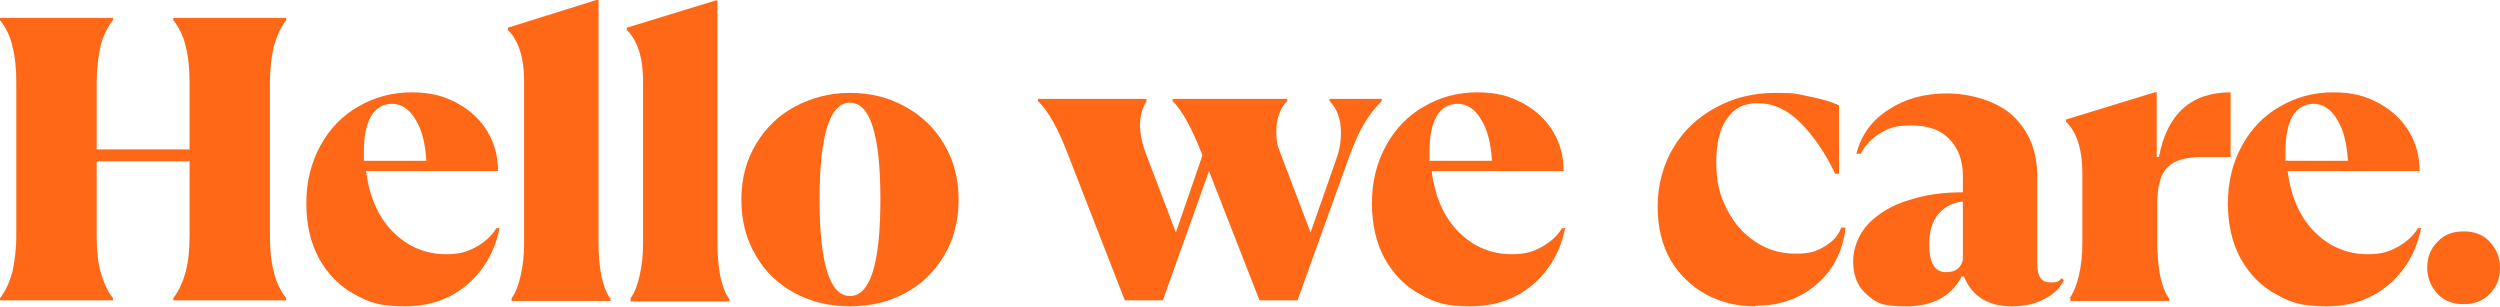<svg width="1117" height="137" viewBox="0 0 1117 137" fill="none" xmlns="http://www.w3.org/2000/svg">
<g clip-path="url(#clip0_22_237)">
<path d="M0 133.229C2.669 129.832 4.368 125.706 5.581 121.338C6.552 116.728 7.28 111.389 7.28 105.322V36.89C7.28 30.823 6.795 25.485 5.581 20.874C4.611 16.263 2.669 12.381 0 8.983V8.013H50.475V8.983C47.806 12.381 45.864 16.506 44.894 20.874C43.923 25.242 43.195 30.581 43.195 36.89V66.738H84.691V36.89C84.691 30.823 84.206 25.485 82.992 20.874C82.022 16.263 80.08 12.381 77.411 8.983V8.013H127.886V8.983C125.217 12.381 123.518 16.506 122.305 20.874C121.334 25.242 120.606 30.581 120.606 36.89V105.322C120.606 111.389 121.091 116.728 122.305 121.338C123.275 125.706 125.217 129.832 127.886 133.229V134.2H77.411V133.229C80.08 129.832 81.779 125.706 82.992 121.338C84.206 116.728 84.691 111.389 84.691 105.322V72.077H43.195V105.322C43.195 111.389 43.68 116.728 44.894 121.338C46.107 125.706 47.806 129.832 50.475 133.229V134.2H0V133.229Z" fill="#FF6816"/>
<path d="M223.254 101.682C221.07 112.602 215.974 121.096 208.452 127.405C200.929 133.715 191.708 136.869 180.788 136.869C169.868 136.869 165.014 135.171 158.462 131.531C151.667 127.89 146.571 122.552 142.689 115.757C138.806 108.72 136.865 100.469 136.865 90.762C136.865 81.056 139.049 72.562 143.174 65.04C147.299 57.517 152.881 51.693 160.161 47.568C167.198 43.442 175.206 41.258 183.942 41.258C192.678 41.258 198.502 42.957 204.326 46.111C210.15 49.266 214.761 53.634 217.916 58.973C221.07 64.311 222.526 70.136 222.526 76.445H163.558C164.529 84.21 166.713 91.005 170.11 96.586C173.508 102.168 177.876 106.293 182.729 109.205C187.825 112.117 193.164 113.573 199.23 113.573C205.297 113.573 208.452 112.602 212.577 110.418C216.46 108.234 219.614 105.565 221.798 101.925H223.497L223.254 101.682ZM175.449 46.354C171.081 46.354 167.926 48.295 165.742 51.935C163.558 55.818 162.588 60.914 162.588 67.951C162.588 74.989 162.588 71.106 162.588 71.834H190.494C190.009 64.069 188.553 58.002 185.641 53.392C182.972 48.781 179.332 46.354 174.964 46.354H175.449Z" fill="#FF6816"/>
<path d="M228.593 133.229C230.534 130.56 231.748 127.162 232.718 122.794C233.689 118.426 234.174 113.816 234.174 108.72V36.647C234.174 30.581 233.446 25.97 232.233 22.33C231.02 18.69 229.321 15.778 226.894 13.351V12.381L266.449 0.005H267.42V108.962C267.42 114.058 267.905 118.669 268.633 123.037C269.604 127.405 270.817 130.803 272.759 133.472V134.443H228.593V133.472V133.229Z" fill="#FF6816"/>
<path d="M281.737 133.229C283.679 130.56 284.892 127.163 285.863 122.794C286.833 118.426 287.319 113.816 287.319 108.72V36.647C287.319 30.581 286.591 25.97 285.377 22.33C284.164 18.69 282.465 15.778 280.039 13.351V12.381L319.593 0.247H320.564V109.205C320.564 114.301 321.049 118.912 321.777 123.28C322.748 127.648 323.961 131.045 325.903 133.715V134.685H281.737V133.715V133.229Z" fill="#FF6816"/>
<path d="M379.775 136.869C370.796 136.869 362.546 134.928 355.266 131.045C347.986 127.163 341.919 121.581 337.793 114.301C333.425 107.021 331.241 98.77 331.241 89.306C331.241 79.842 333.425 71.592 337.793 64.311C342.161 57.032 347.986 51.45 355.266 47.568C362.546 43.685 370.796 41.501 379.775 41.501C388.754 41.501 397.004 43.442 404.284 47.568C411.565 51.45 417.389 57.032 421.757 64.311C426.125 71.592 428.309 79.842 428.309 89.306C428.309 98.77 426.125 107.021 421.757 114.301C417.389 121.581 411.565 127.163 404.284 131.045C397.004 134.928 388.754 136.869 379.775 136.869ZM379.775 132.259C388.754 132.259 393.364 117.941 393.364 89.064C393.364 60.186 388.754 45.869 379.775 45.869C370.796 45.869 366.186 60.186 366.186 89.064C366.186 117.941 370.796 132.259 379.775 132.259Z" fill="#FF6816"/>
<path d="M594.051 44.17H617.347V45.141C614.435 48.053 611.766 51.45 609.582 55.09C607.398 58.73 605.214 63.584 603.03 69.408L579.733 134.2H562.747L540.179 76.445L519.552 134.2H502.565L477.328 69.408C472.96 57.76 468.349 49.509 463.738 45.141V44.17H512.272V45.141C510.331 48.295 509.36 51.935 509.36 55.818C509.36 59.701 510.331 64.554 512.272 69.408L525.376 103.866L537.267 69.408C532.656 57.517 528.288 49.509 523.92 45.141V44.17H575.123V45.141C571.968 48.295 570.269 52.906 570.269 58.487C570.269 64.069 570.997 65.525 572.453 69.408L585.558 103.866L596.963 71.349C598.419 67.466 599.147 63.584 599.147 59.458C599.147 53.392 597.448 48.538 594.051 45.141V44.17Z" fill="#FF6816"/>
<path d="M699.369 101.682C697.185 112.602 692.089 121.096 684.566 127.405C677.043 133.715 667.822 136.869 656.902 136.869C645.982 136.869 641.128 135.171 634.576 131.531C627.782 127.89 622.686 122.552 618.803 115.757C614.92 108.72 612.979 100.469 612.979 90.762C612.979 81.056 615.163 72.562 619.288 65.04C623.414 57.517 628.995 51.693 636.275 47.568C643.312 43.442 651.321 41.258 660.057 41.258C668.793 41.258 674.617 42.957 680.441 46.111C686.265 49.266 690.875 53.634 694.03 58.973C697.185 64.311 698.641 70.136 698.641 76.445H639.672C640.643 84.21 642.827 91.005 646.224 96.586C649.622 102.168 653.99 106.293 658.843 109.205C663.939 112.117 669.278 113.573 675.345 113.573C681.411 113.573 684.566 112.602 688.691 110.418C692.574 108.234 695.729 105.565 697.913 101.925H699.611L699.369 101.682ZM651.563 46.354C647.195 46.354 644.04 48.295 641.856 51.935C639.672 55.818 638.702 60.914 638.702 67.951C638.702 74.989 638.702 71.106 638.702 71.834H666.609C666.123 64.069 664.667 58.002 661.755 53.392C659.086 48.781 655.446 46.354 651.078 46.354H651.563Z" fill="#FF6816"/>
<path d="M784.303 136.869C776.294 136.869 769.014 135.171 762.22 131.531C755.668 127.891 750.329 122.794 746.446 116.242C742.564 109.448 740.622 101.44 740.622 92.218C740.622 82.997 743.049 73.533 747.66 66.01C752.27 58.245 758.58 52.421 766.588 48.053C774.596 43.685 783.332 41.501 793.281 41.501C803.231 41.501 802.503 41.986 807.599 42.957C812.695 43.927 817.548 45.141 821.673 47.082V77.658H819.975C815.607 68.437 810.268 60.672 804.444 54.847C798.62 49.023 792.311 46.111 785.516 46.111C778.721 46.111 775.081 48.295 771.684 52.906C768.286 57.517 766.83 64.069 766.83 72.562C766.83 81.056 768.286 87.122 771.441 93.189C774.596 99.498 778.721 104.352 784.303 107.992C789.641 111.632 795.708 113.33 802.26 113.33C808.812 113.33 811.239 112.36 815.121 110.176C818.761 107.992 821.431 105.322 822.644 101.682H824.585C823.372 112.36 819.004 120.853 811.481 127.163C804.201 133.472 794.98 136.627 784.303 136.627V136.869Z" fill="#FF6816"/>
<path d="M922.138 125.221C920.439 128.861 917.284 131.773 913.159 133.715C909.034 135.899 904.18 136.869 898.842 136.869C888.407 136.869 881.127 132.501 877.487 123.522H876.516C871.663 132.501 863.412 136.869 851.764 136.869C840.116 136.869 838.417 135.171 834.292 131.773C830.167 128.376 827.983 123.28 827.983 116.97C827.983 110.661 830.409 104.594 835.02 99.741C839.631 95.13 845.697 91.49 853.22 89.306C860.743 86.88 868.751 85.909 877.002 85.909V78.629C877.002 71.834 875.06 66.253 870.935 62.127C867.052 58.002 861.471 56.061 854.191 56.061C846.911 56.061 844.484 57.032 840.601 59.215C836.719 61.4 833.564 64.554 831.38 68.68H829.439C831.623 60.186 836.476 53.634 843.756 49.023C851.036 44.17 859.772 41.743 869.964 41.743C880.156 41.743 892.532 45.141 899.57 51.935C906.607 58.73 910.247 67.709 910.247 78.629V118.184C910.247 123.522 912.188 126.192 916.071 126.192C919.954 126.192 919.954 125.464 921.167 124.25L922.138 125.221ZM869.721 121.581C873.847 121.581 876.274 119.64 877.002 116V90.034C872.391 90.52 868.751 92.461 866.081 95.616C863.412 98.77 861.956 103.381 861.956 108.962C861.956 117.456 864.383 121.581 869.479 121.581H869.721Z" fill="#FF6816"/>
<path d="M924.807 133.229C926.506 130.56 927.962 127.162 928.932 122.794C929.903 118.426 930.388 113.816 930.388 108.72V77.658C930.388 71.592 929.66 66.981 928.447 63.341C927.234 59.701 925.535 56.789 923.108 54.362V53.392L962.663 41.258H963.634V70.136H964.605C968.245 50.965 978.922 41.258 996.637 41.258V70.136H984.503C976.738 70.136 971.399 71.592 968.487 74.746C965.333 77.658 963.877 83.24 963.877 91.005V108.962C963.877 114.058 964.362 118.669 965.09 123.037C966.061 127.405 967.274 130.803 969.215 133.472V134.443H925.05V133.472L924.807 133.229Z" fill="#FF6816"/>
<path d="M1081.81 101.682C1079.63 112.602 1074.53 121.096 1067.01 127.405C1059.49 133.715 1050.27 136.869 1039.35 136.869C1028.43 136.869 1023.57 135.171 1017.02 131.531C1010.23 127.89 1005.13 122.552 1001.25 115.757C997.365 108.72 995.423 100.469 995.423 90.762C995.423 81.056 997.607 72.562 1001.73 65.04C1005.86 57.517 1011.44 51.693 1018.72 47.568C1025.76 43.442 1033.76 41.258 1042.5 41.258C1051.24 41.258 1057.06 42.957 1062.88 46.111C1068.71 49.266 1073.32 53.634 1076.47 58.973C1079.63 64.311 1081.09 70.136 1081.09 76.445H1022.12C1023.09 84.21 1025.27 91.005 1028.67 96.586C1032.07 102.168 1036.43 106.293 1041.29 109.205C1046.38 112.117 1051.72 113.573 1057.79 113.573C1063.86 113.573 1067.01 112.602 1071.14 110.418C1075.02 108.234 1078.17 105.565 1080.36 101.925H1082.06L1081.81 101.682ZM1034.01 46.354C1029.64 46.354 1026.48 48.295 1024.3 51.935C1022.12 55.818 1021.15 60.914 1021.15 67.951C1021.15 74.989 1021.15 71.106 1021.15 71.834H1049.05C1048.57 64.069 1047.11 58.002 1044.2 53.392C1041.53 48.781 1037.89 46.354 1033.52 46.354H1034.01Z" fill="#FF6816"/>
<path d="M1100.74 135.899C1095.89 135.899 1092.01 134.443 1089.09 131.288C1086.18 128.133 1084.48 124.25 1084.48 119.64C1084.48 115.029 1085.94 111.146 1089.09 107.992C1092.01 104.837 1095.89 103.381 1100.74 103.381C1105.59 103.381 1109.48 104.837 1112.39 107.992C1115.3 111.146 1117 114.786 1117 119.64C1117 124.493 1115.54 128.133 1112.39 131.288C1109.48 134.443 1105.59 135.899 1100.74 135.899Z" fill="#FF6816"/>
</g>
<defs>
<clipPath id="clip0_22_237">
<rect width="1117" height="136.874" fill="white"/>
</clipPath>
</defs>
</svg>
